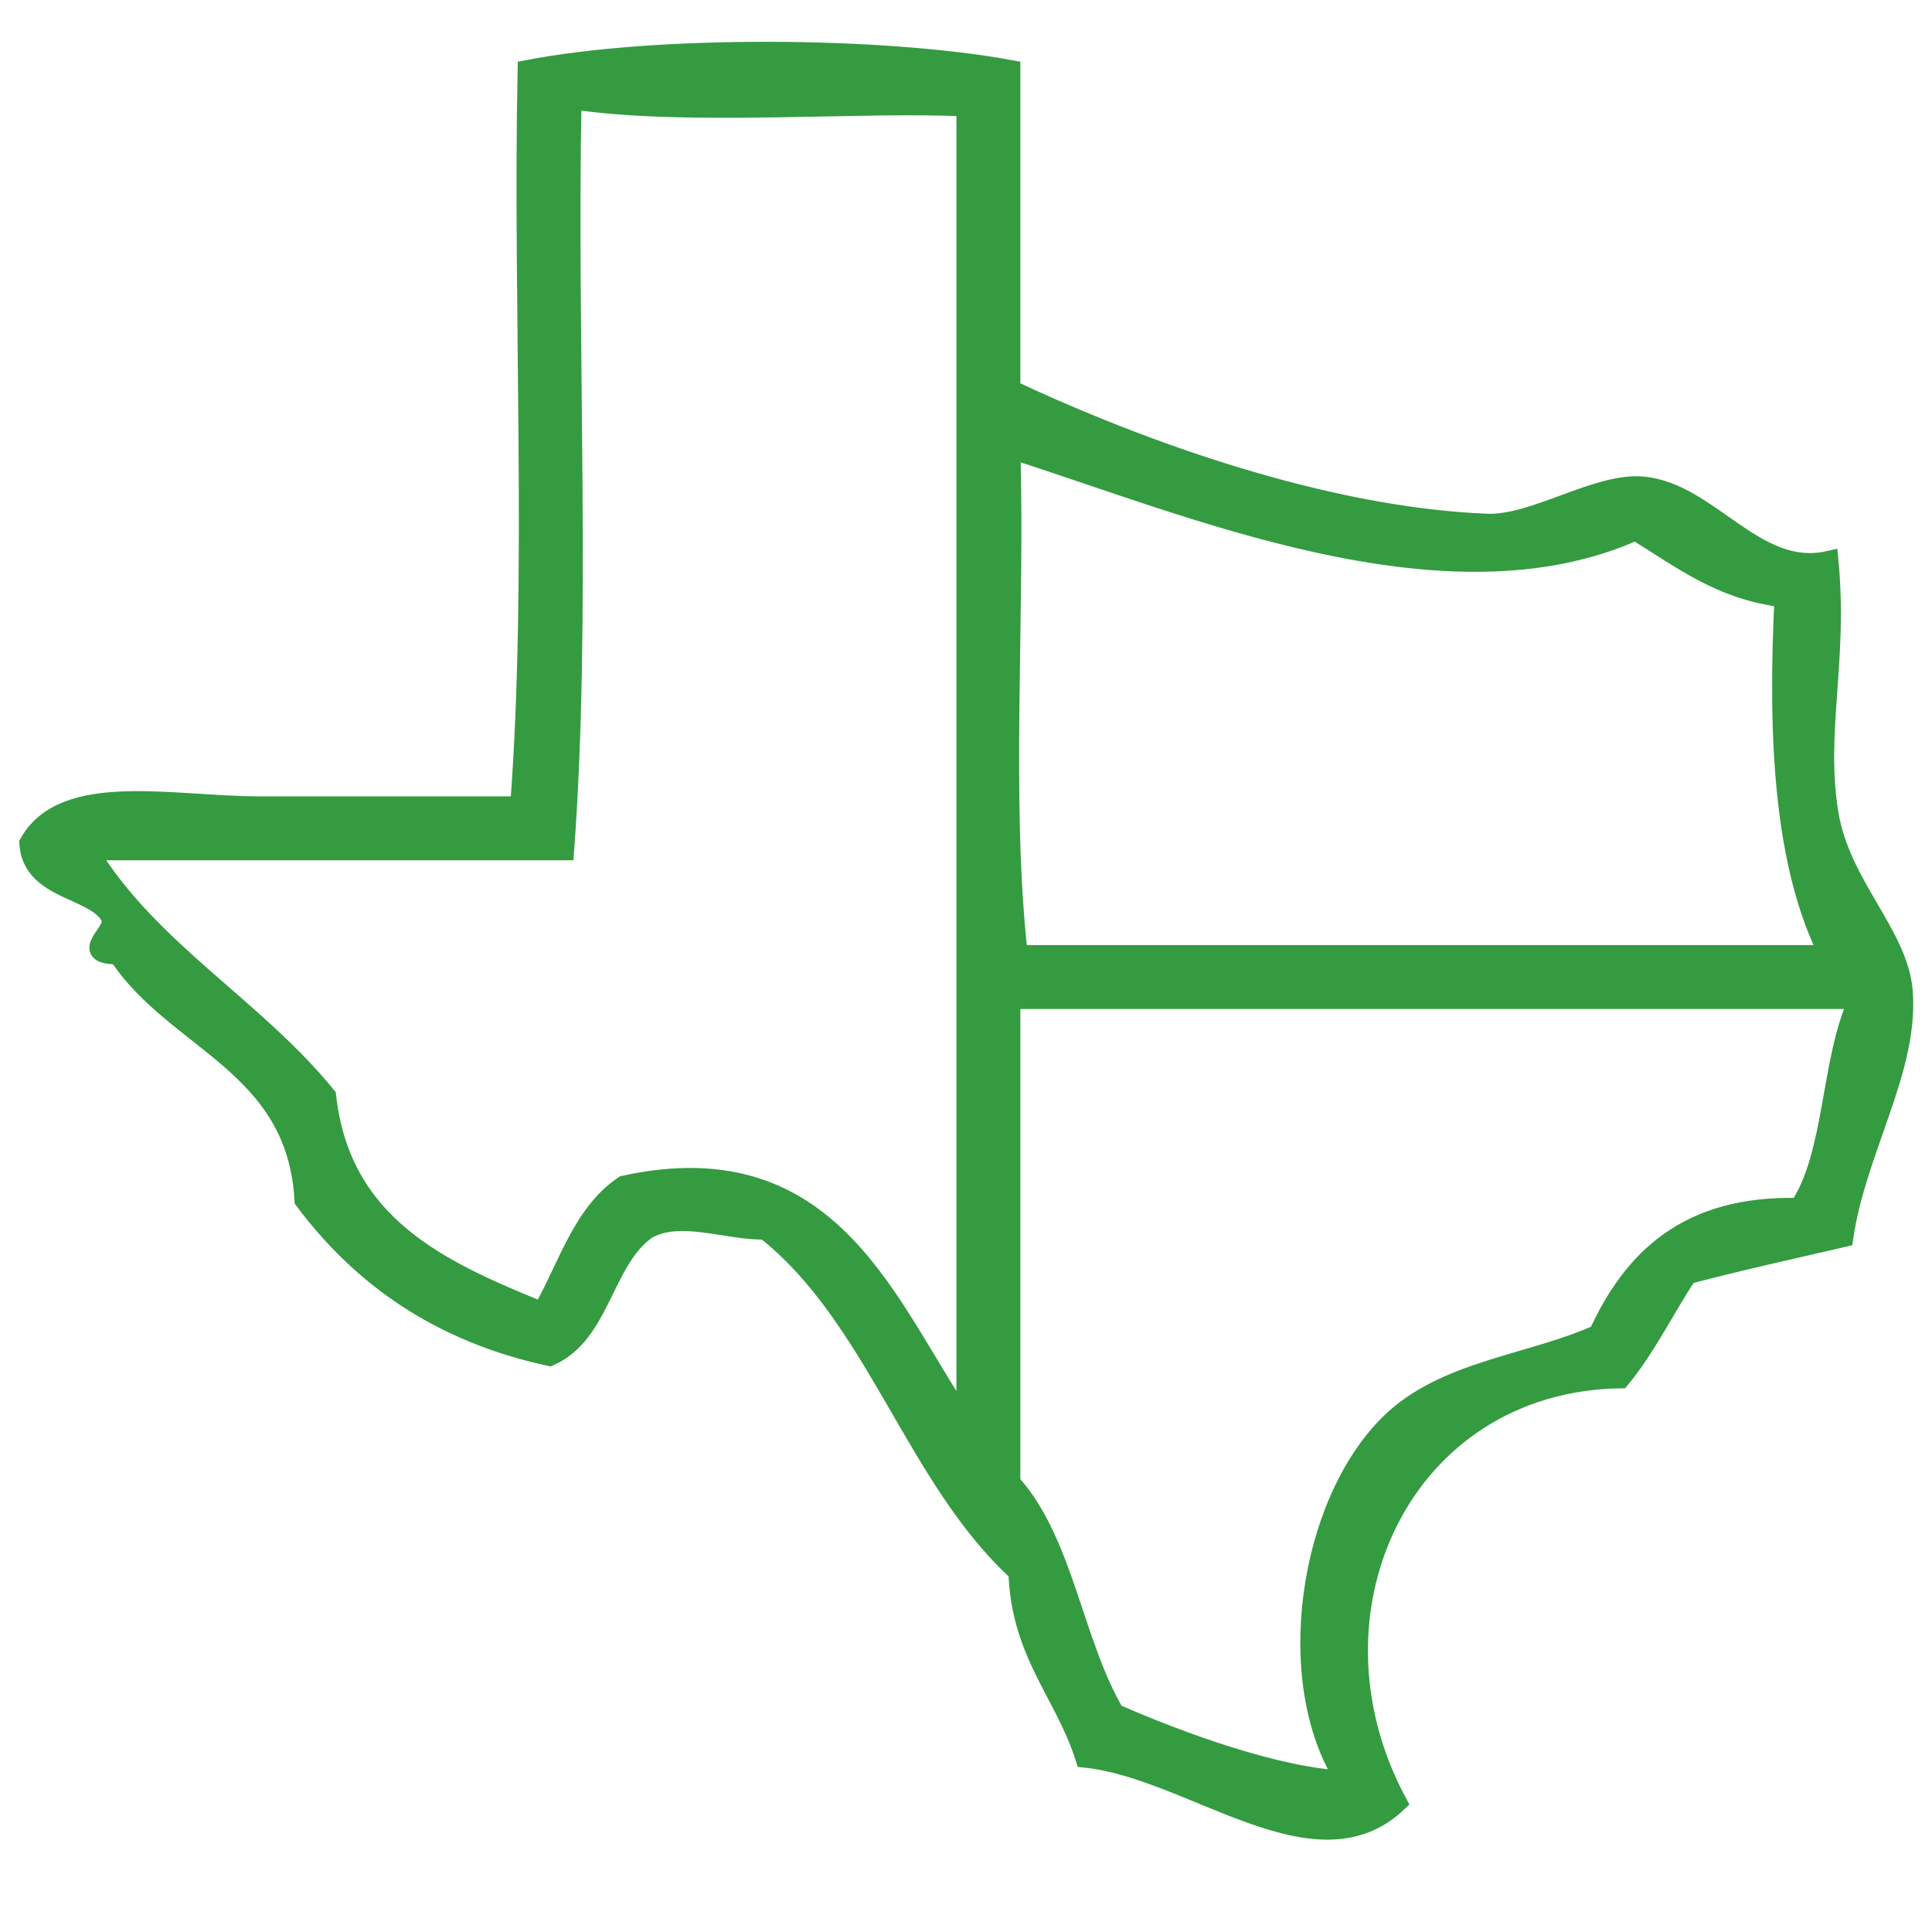 <?xml version="1.0" encoding="utf-8"?>
<!-- Generator: Adobe Illustrator 13.0.0, SVG Export Plug-In . SVG Version: 6.00 Build 14948)  -->
<!DOCTYPE svg PUBLIC "-//W3C//DTD SVG 1.1//EN" "http://www.w3.org/Graphics/SVG/1.1/DTD/svg11.dtd">
<svg version="1.1" id="图层_1" xmlns="http://www.w3.org/2000/svg" xmlns:xlink="http://www.w3.org/1999/xlink" x="0px" y="0px"
	 width="200px" height="200px" viewBox="0 0 200 200" enable-background="new 0 0 200 200" xml:space="preserve">
<g>
	<path fill-rule="evenodd" clip-rule="evenodd" fill="#349B41" stroke="#349B41" stroke-width="2" d="M104.627,7.218
		c0,11.035,0,22.071,0,33.105c13.464,6.315,32.448,13.175,49.273,13.858c4.946,0.2,11.378-4.279,16.168-3.85
		c6.911,0.62,11.68,9.425,19.247,7.699c1,10.528-1.38,17.711,0,26.177c1.209,7.431,7.259,12.539,7.698,18.478
		c0.6,8.092-4.836,16.362-6.159,25.405c-5.414,1.259-10.892,2.455-16.167,3.851c-2.338,3.565-4.266,7.538-6.93,10.777
		c-22.519,0.337-33.735,24.119-23.098,43.885c-8.513,8.055-21.282-3.487-32.335-4.62c-2.087-6.637-6.669-10.78-6.93-19.246
		C94.67,152.934,90.7,136.371,79.22,127.322c-3.94,0.089-8.902-2.036-12.318,0c-4.476,3.223-4.667,10.731-10.008,13.088
		c-11.391-2.469-19.479-8.238-25.407-16.168c-0.758-14.127-13.366-16.403-19.248-25.407c-4.387-0.015-0.049-2.382-0.77-3.85
		C9.957,91.903,3.299,92.311,3,87.287c3.644-6.515,14.853-3.849,23.867-3.849c9.291,0,19.055,0,26.946,0
		c1.796-23.868,0.257-51.07,0.77-76.22C67.949,4.632,91.238,4.763,104.627,7.218z M58.433,88.057c-16.425,0-32.848,0-49.273,0
		c6.315,10.365,17.16,16.202,24.636,25.408c1.497,13.388,11.735,18.033,22.328,22.326c2.613-4.573,4.152-10.221,8.469-13.089
		c21.832-4.785,27.383,13.085,35.415,24.637c0-45.424,0-90.848,0-136.272c-10.407-0.583-29.143,1.069-40.804-0.77
		C58.689,35.961,60.229,63.677,58.433,88.057z M105.396,98.835c27.974,0,55.945,0,83.92,0c-4.652-9.207-5.351-22.366-4.619-36.956
		c-6.669-0.772-10.749-4.136-15.399-6.929c-19.69,8.827-45.955-2.511-64.67-8.469C105.129,63.687,103.613,82.911,105.396,98.835z
		 M104.627,153.498c5.51,6.038,6.49,16.606,10.777,23.866c6.779,2.979,16.938,6.669,23.867,6.93
		c-6.581-10.214-3.844-28.671,4.62-36.955c5.672-5.553,14.6-6.083,21.557-9.238c3.557-7.735,9.198-13.385,20.787-13.088
		c3.704-5.534,3.2-15.277,6.159-21.558c-29.255,0-58.512,0-87.768,0C104.627,120.137,104.627,136.816,104.627,153.498z"/>
</g>
</svg>
